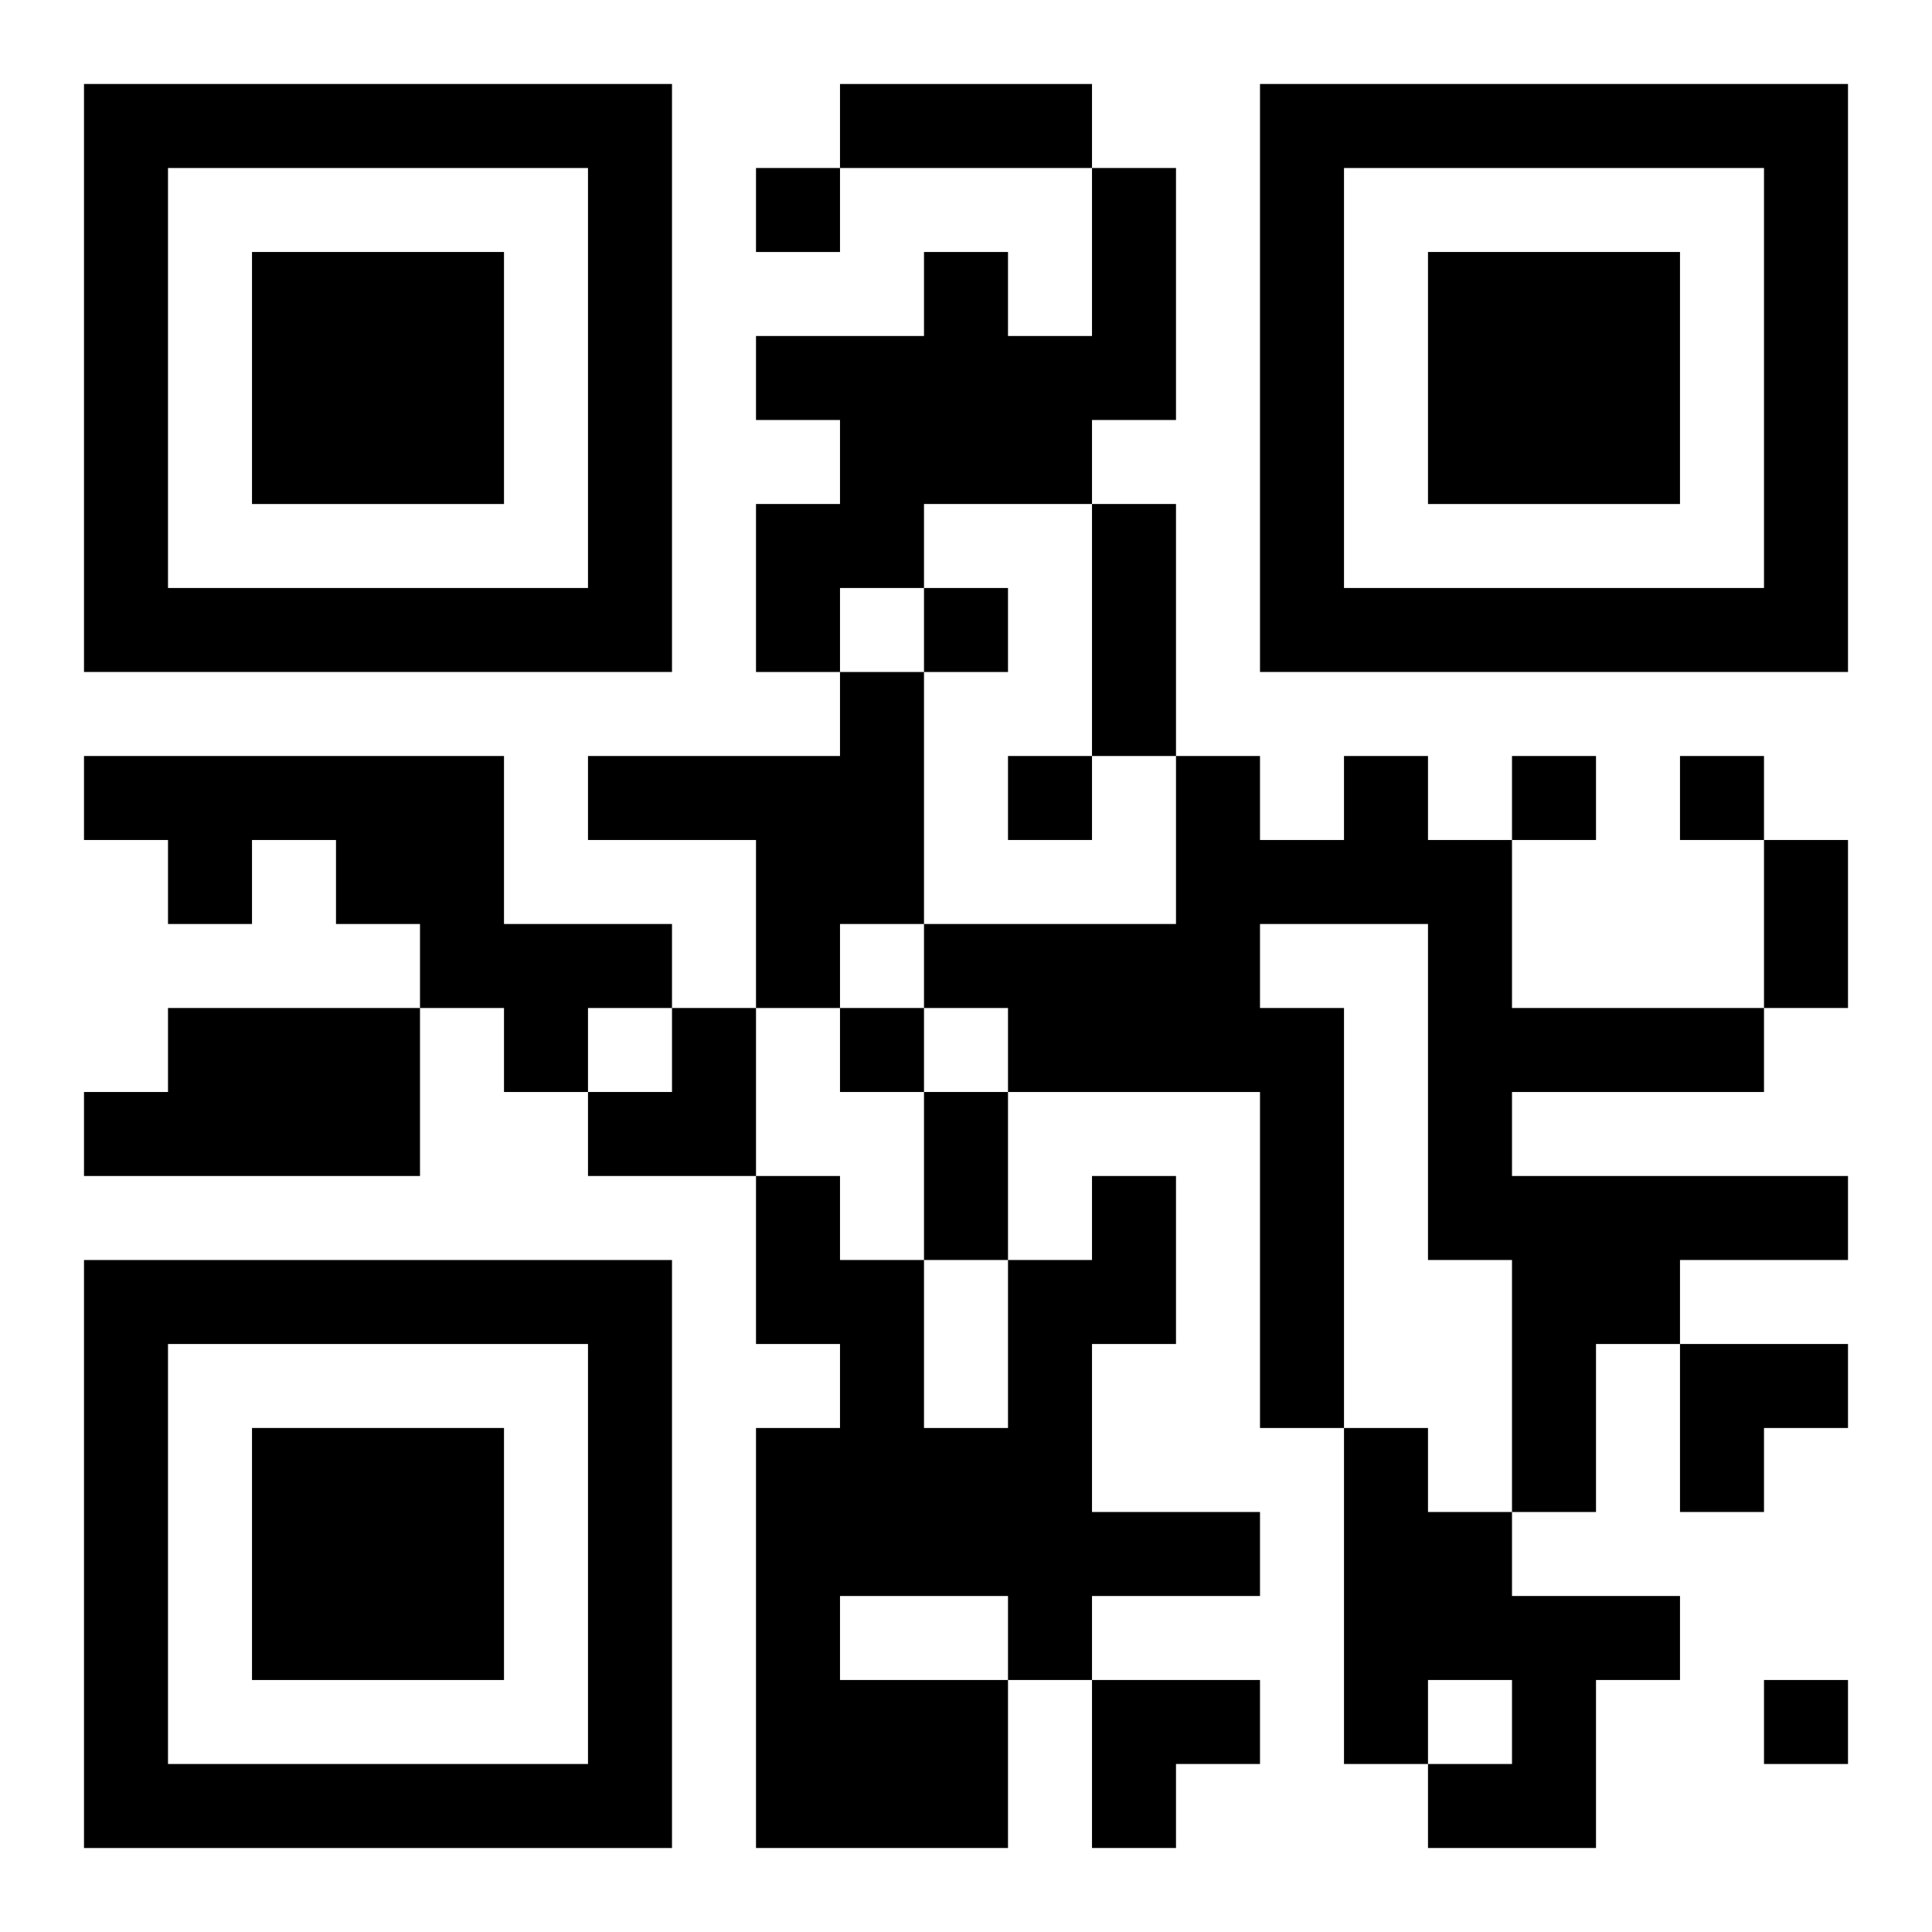 <?xml version="1.0" encoding="UTF-8"?>
<svg width="250" height="250" baseProfile="full" version="1.1" viewBox="-1 -1 23 23" xmlns="http://www.w3.org/2000/svg" xmlns:xlink="http://www.w3.org/1999/xlink"><symbol id="a"><path d="m0 7v7h7v-7h-7zm1 1h5v5h-5v-5zm1 1v3h3v-3h-3z"/></symbol><use y="-7" xlink:href="#a"/><use y="7" xlink:href="#a"/><use x="14" y="-7" xlink:href="#a"/><path d="m12 1h1v3h-1v1h-2v1h-1v1h-1v-2h1v-1h-1v-1h2v-1h1v1h1v-2m-3 6h1v3h-1v1h-1v-2h-2v-1h3v-1m-9 1h5v2h2v1h-1v1h-1v-1h-1v-1h-1v-1h-1v1h-1v-1h-1v-1m15 0h1v1h1v2h3v1h-3v1h4v1h-2v1h-1v2h-1v-3h-1v-4h-2v1h1v5h-1v-4h-3v-1h-1v-1h3v-2h1v1h1v-1m-14 3h3v2h-4v-1h1v-1m11 2h1v2h-1v2h2v1h-2v1h-1v2h-3v-5h1v-1h-1v-2h1v1h1v2h1v-2h1v-1m-3 5v1h2v-1h-2m6-2h1v1h1v1h2v1h-1v2h-2v-1h1v-1h-1v1h-1v-4m-7-15v1h1v-1h-1m2 5v1h1v-1h-1m1 2v1h1v-1h-1m6 0v1h1v-1h-1m2 0v1h1v-1h-1m-10 3v1h1v-1h-1m11 8v1h1v-1h-1m-11-19h3v1h-3v-1m3 5h1v3h-1v-3m8 4h1v2h-1v-2m-10 3h1v2h-1v-2m-4-1m1 0h1v2h-2v-1h1zm12 4h2v1h-1v1h-1zm-7 4h2v1h-1v1h-1z"/></svg>
